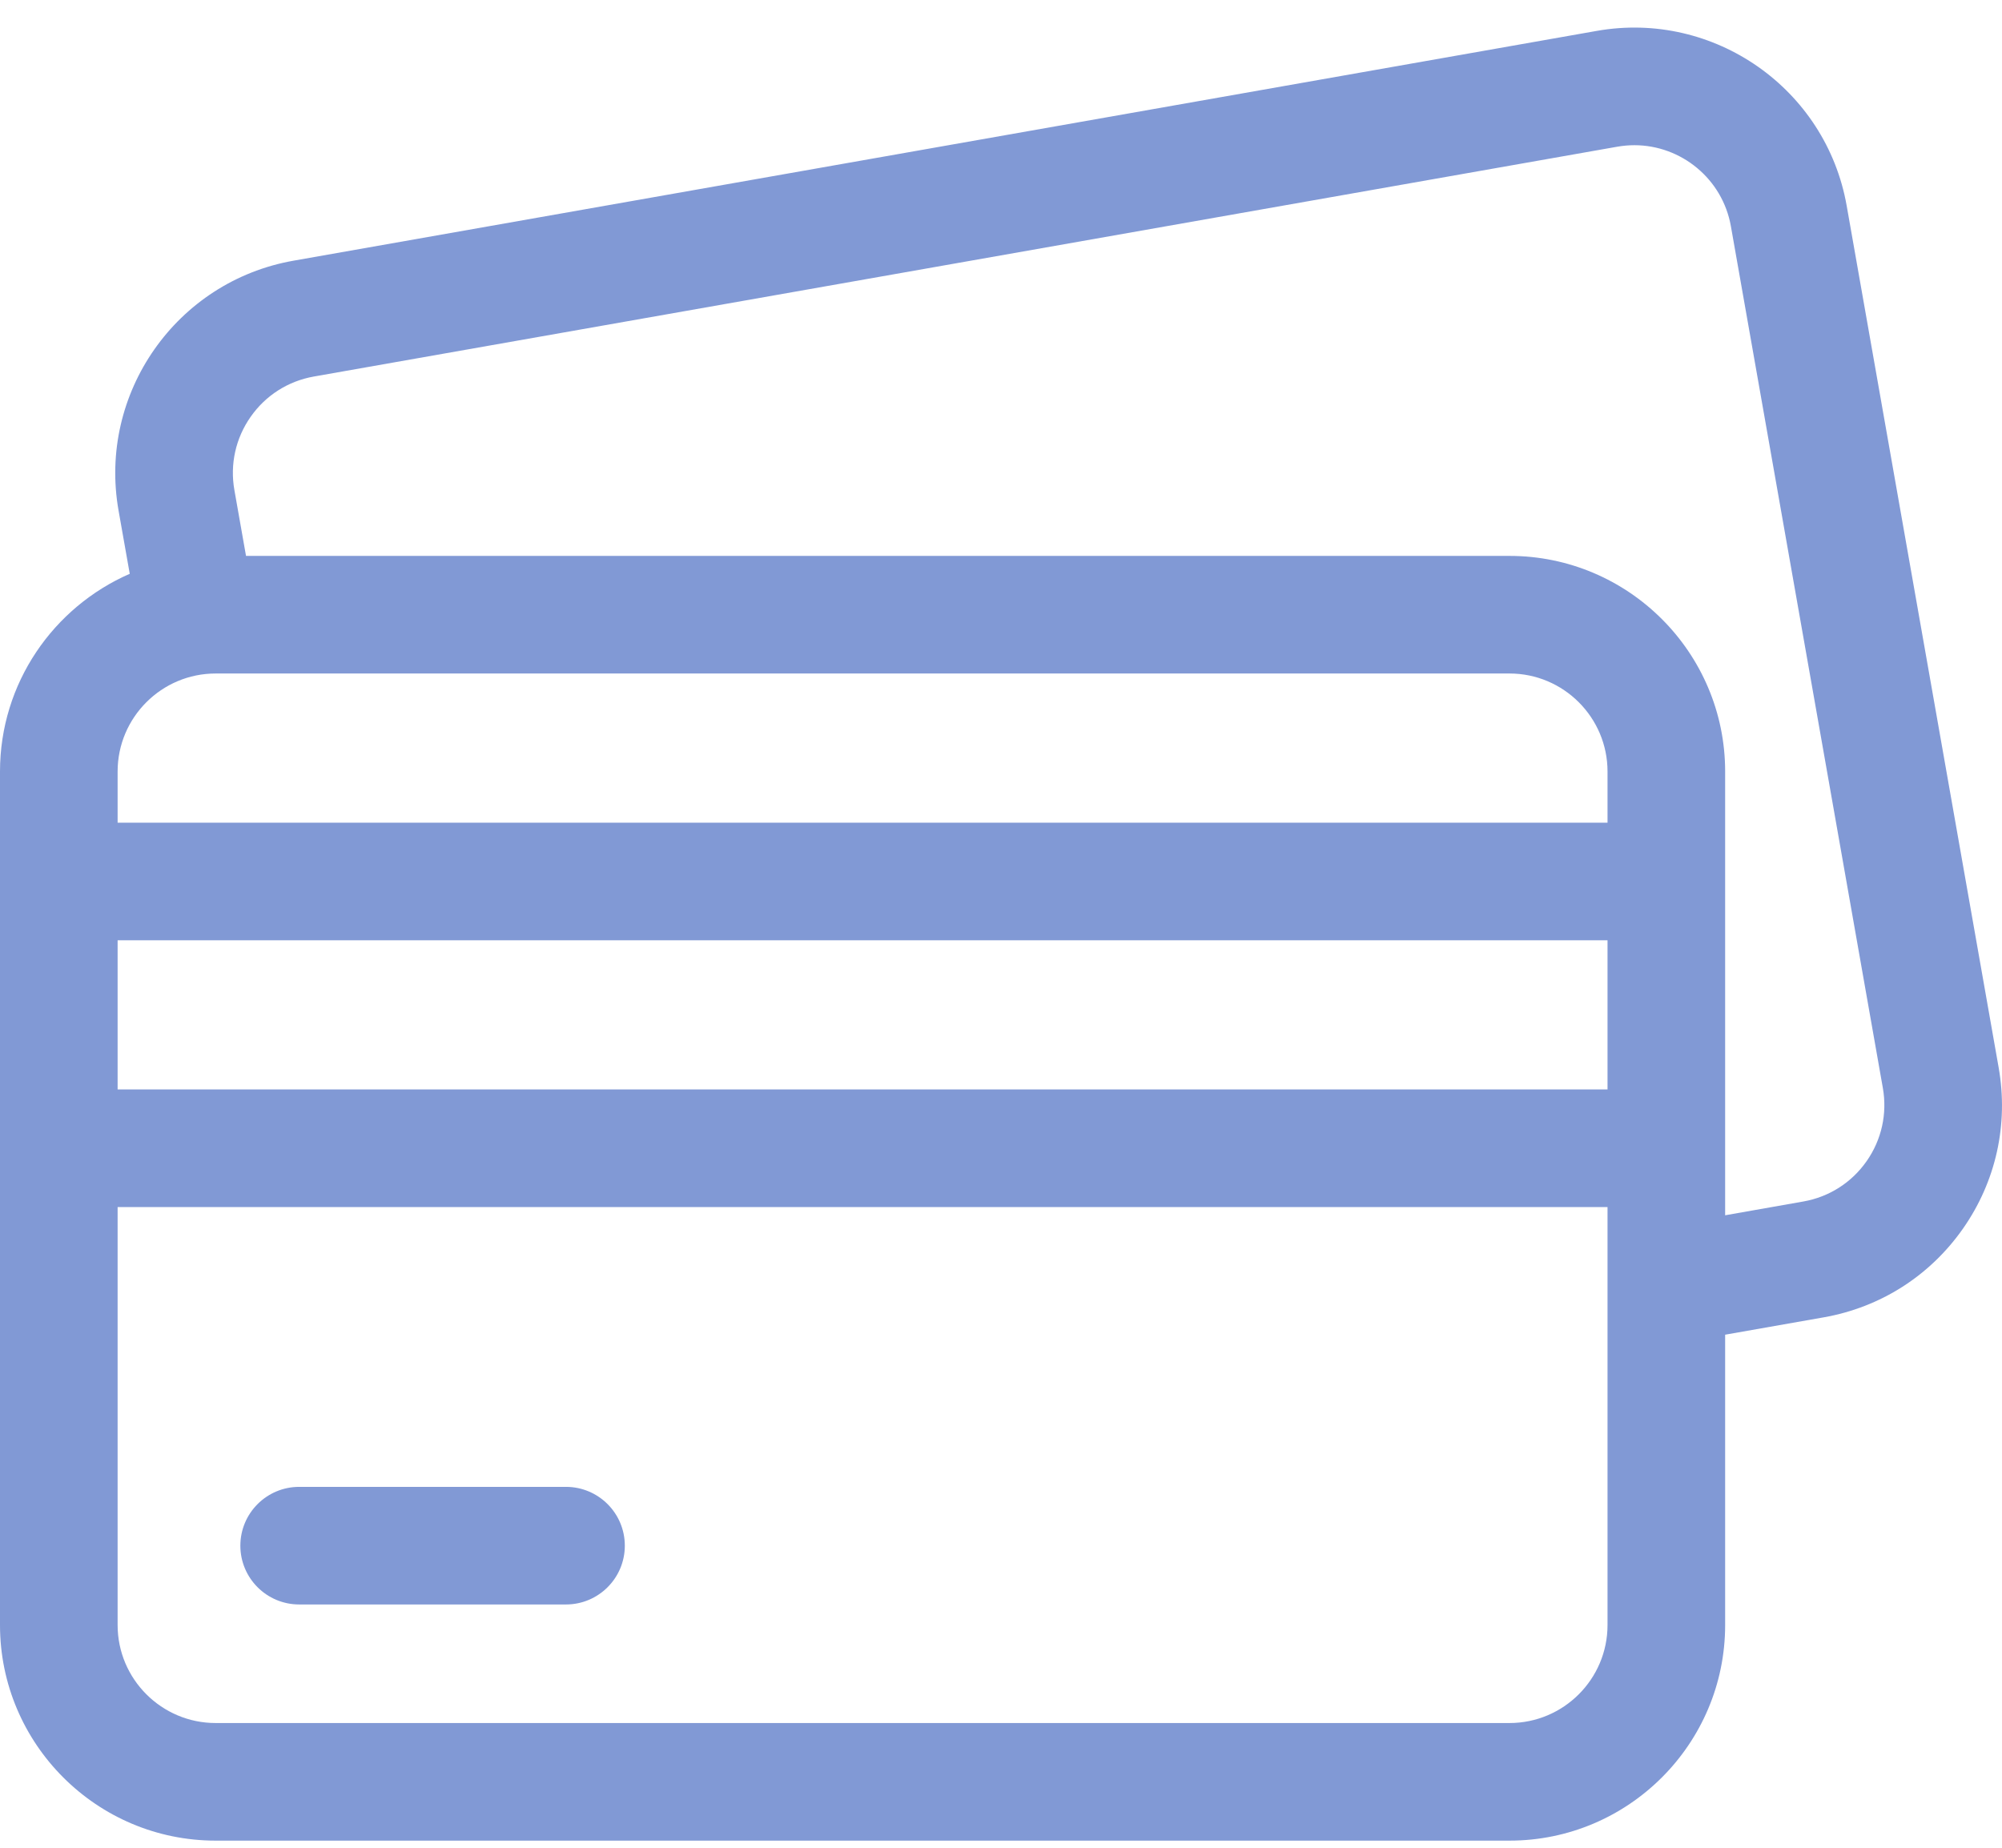<?xml version="1.0" encoding="UTF-8"?>
<svg xmlns="http://www.w3.org/2000/svg" width="52" height="48" viewBox="0 0 52 48" fill="none">
  <path d="M51.913 27.732L47.966 5.346C47.43 2.304 44.519 0.266 41.477 0.802L7.623 6.772C4.581 7.308 2.543 10.219 3.079 13.261L3.37 14.906C1.389 15.77 0 17.746 0 20.042V42.214C0 45.303 2.513 47.815 5.601 47.815H39.208C42.296 47.815 44.809 45.303 44.809 42.214V34.672L47.37 34.221C48.843 33.961 50.127 33.143 50.986 31.917C51.844 30.692 52.173 29.205 51.913 27.732ZM48.483 30.165C48.093 30.722 47.509 31.094 46.839 31.212L44.809 31.57V29.828V22.898V20.042C44.809 16.953 42.296 14.441 39.208 14.441H6.39L6.088 12.73C5.97 12.06 6.12 11.385 6.51 10.828C6.9 10.271 7.484 9.899 8.154 9.781L42.008 3.811C42.157 3.785 42.305 3.772 42.452 3.772C43.663 3.772 44.74 4.643 44.958 5.876L48.905 28.262C49.023 28.932 48.873 29.608 48.483 30.165ZM39.208 44.76H5.601C4.197 44.76 3.055 43.618 3.055 42.214V31.356H41.754V42.214C41.754 43.618 40.612 44.76 39.208 44.76ZM5.601 17.496H39.208C40.612 17.496 41.754 18.638 41.754 20.042V21.371H3.055V20.042C3.055 18.638 4.197 17.496 5.601 17.496ZM41.754 24.426V28.301H3.055V24.426H41.754Z" fill="#8199D5"></path>
  <path d="M14.701 38.625H7.771C6.927 38.625 6.243 39.309 6.243 40.153C6.243 40.996 6.927 41.68 7.771 41.68H14.701C15.544 41.68 16.229 40.996 16.229 40.153C16.229 39.309 15.544 38.625 14.701 38.625Z" fill="#8199D5"></path>
</svg>
